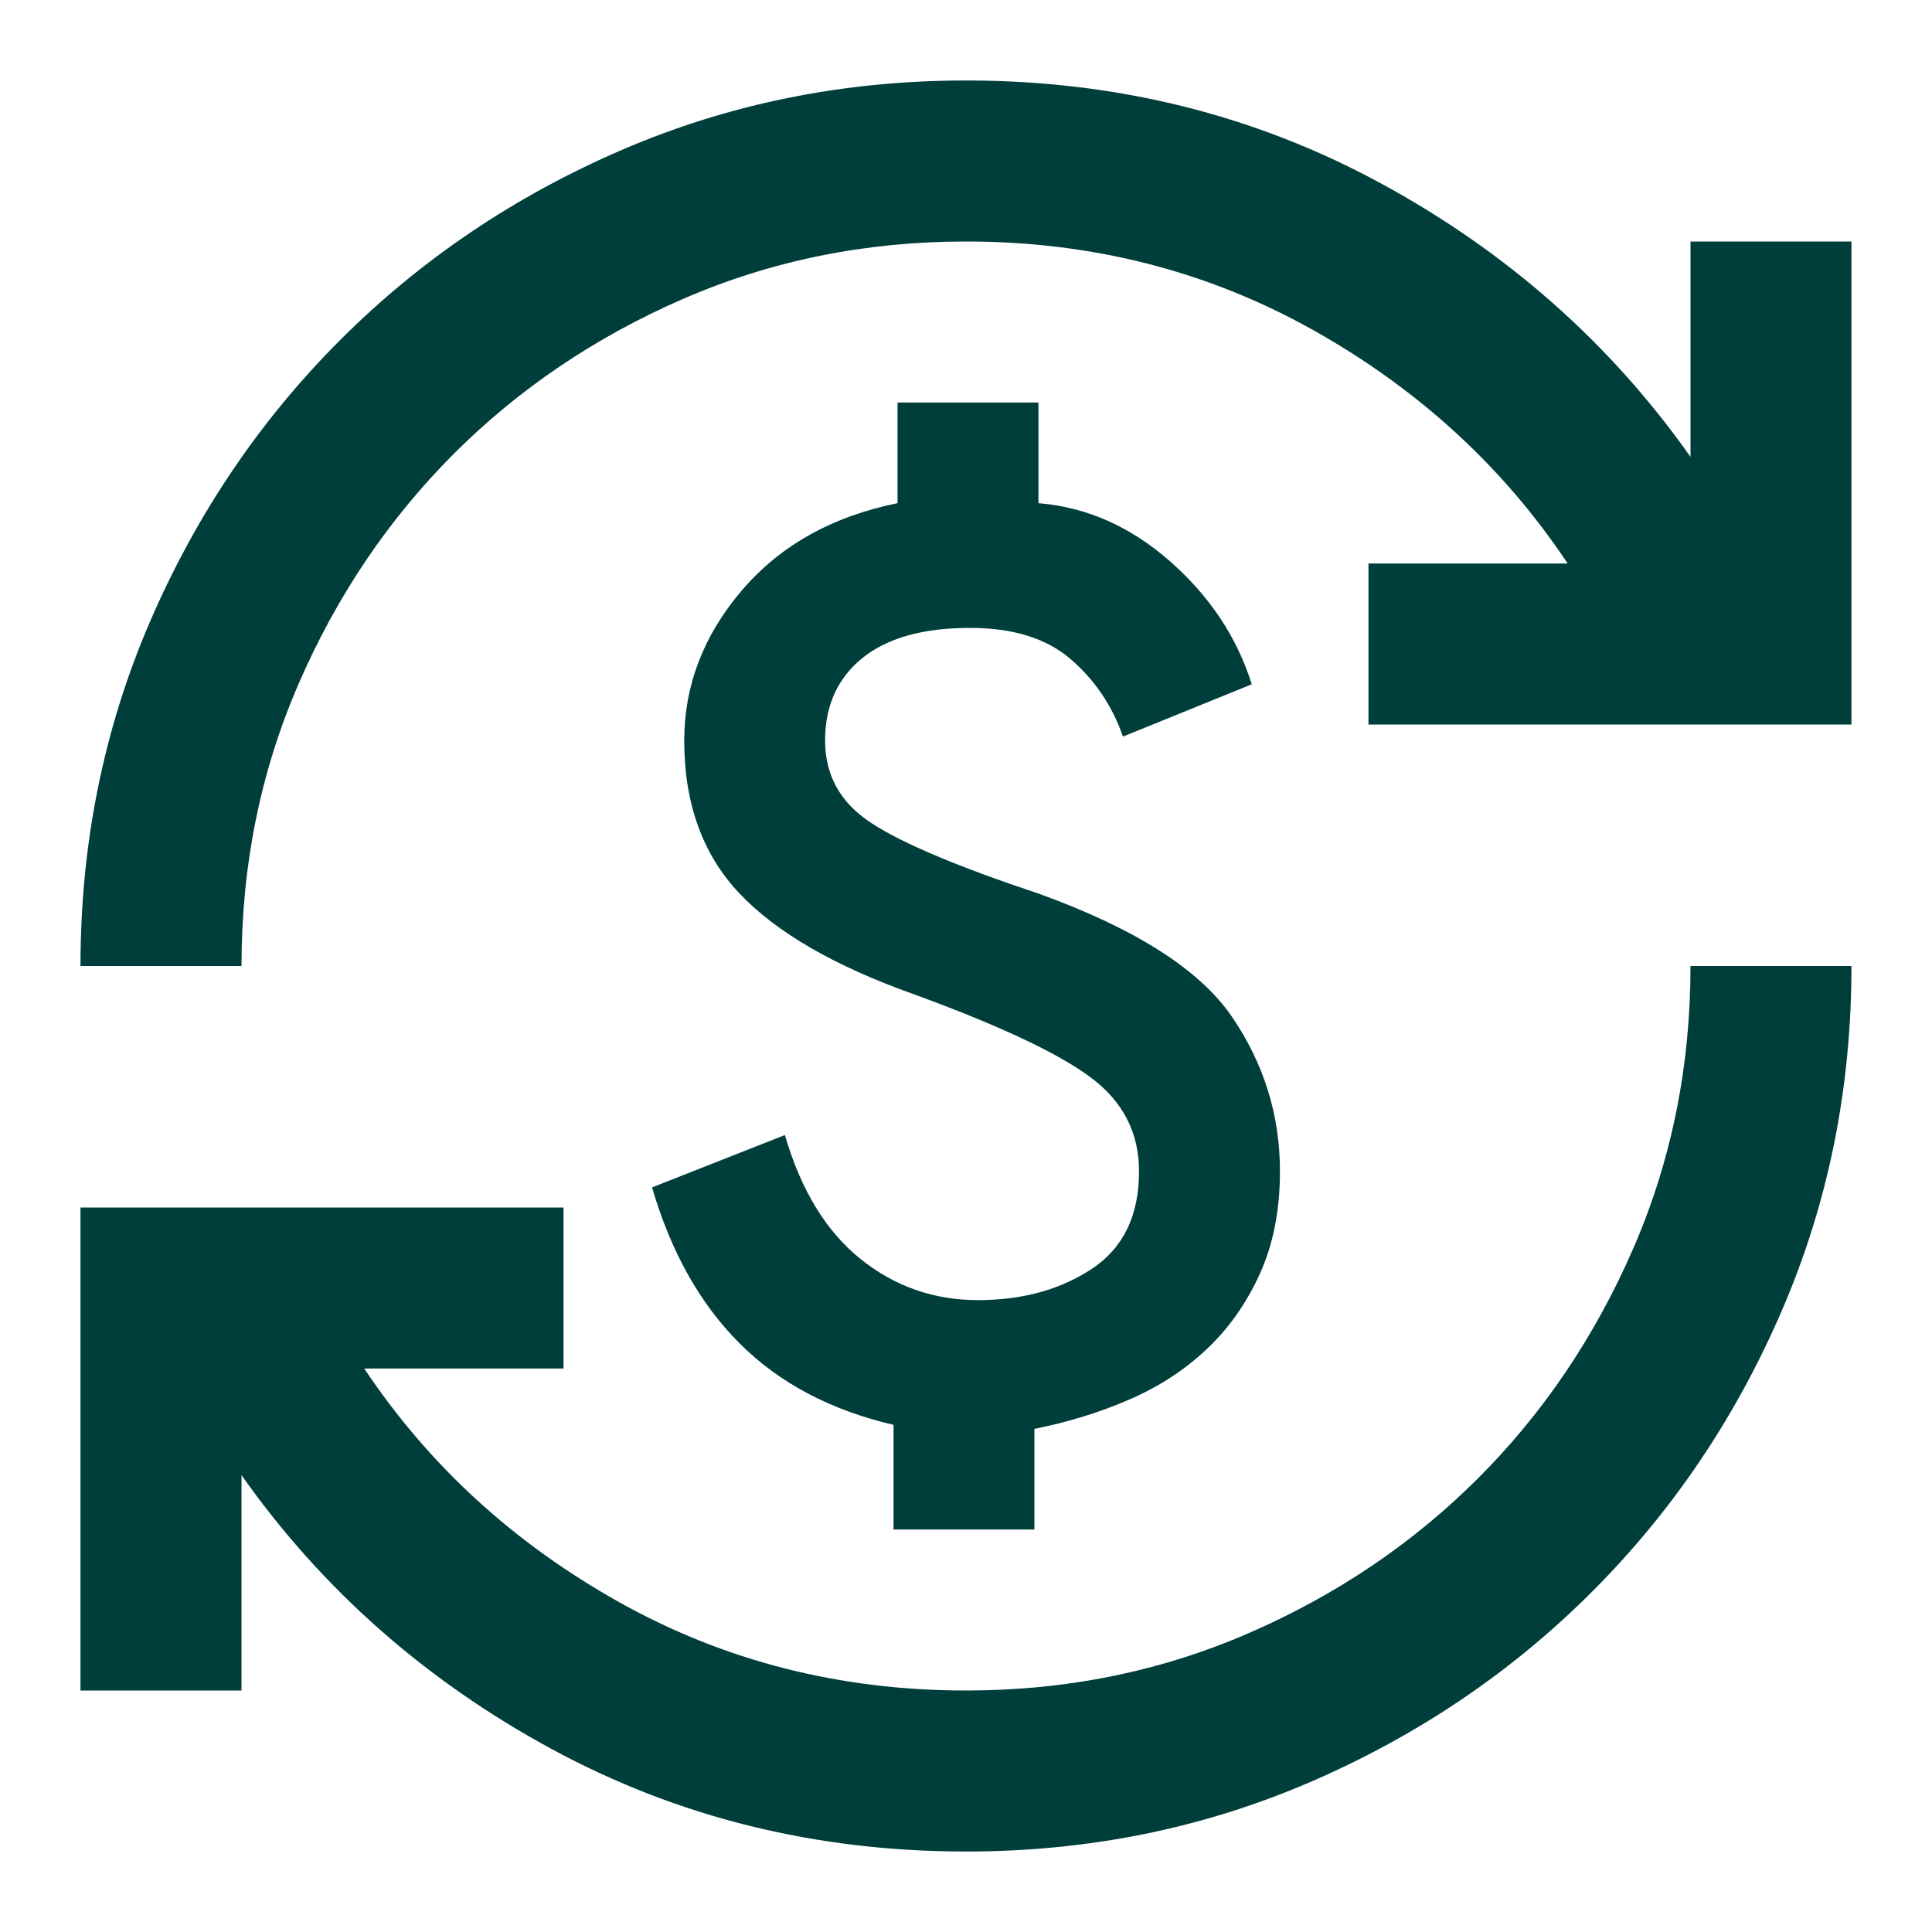 <svg width="32" height="32" viewBox="0 0 32 32" fill="none" xmlns="http://www.w3.org/2000/svg">
<mask id="mask0_415_9718" style="mask-type:alpha" maskUnits="userSpaceOnUse" x="0" y="0" width="32" height="32">
<rect width="32" height="32" fill="#D9D9D9"/>
</mask>
<g mask="url(#mask0_415_9718)">
<path d="M16 30.667C13.511 30.667 11.222 30.1 9.133 28.967C7.044 27.834 5.333 26.322 4 24.433V28H1.333V20H9.333V22.667H6.033C7.1 24.267 8.505 25.556 10.25 26.534C11.994 27.511 13.911 28 16 28C17.666 28 19.227 27.683 20.683 27.05C22.139 26.417 23.405 25.561 24.483 24.483C25.561 23.406 26.416 22.139 27.05 20.683C27.683 19.228 28 17.667 28 16H30.666C30.666 18.022 30.283 19.922 29.516 21.7C28.75 23.478 27.7 25.034 26.366 26.367C25.033 27.7 23.477 28.75 21.7 29.517C19.922 30.284 18.022 30.667 16 30.667ZM14.8 25.334V23.6C13.755 23.356 12.905 22.906 12.25 22.25C11.594 21.595 11.111 20.733 10.8 19.667L13 18.8C13.266 19.711 13.683 20.395 14.25 20.85C14.816 21.306 15.466 21.534 16.2 21.534C16.933 21.534 17.561 21.361 18.083 21.017C18.605 20.672 18.866 20.134 18.866 19.4C18.866 18.756 18.594 18.233 18.05 17.834C17.505 17.433 16.533 16.978 15.133 16.467C13.822 16 12.861 15.445 12.25 14.8C11.639 14.156 11.333 13.311 11.333 12.267C11.333 11.356 11.65 10.528 12.283 9.784C12.916 9.039 13.777 8.556 14.866 8.334V6.667H17.2V8.334C18 8.4 18.727 8.722 19.383 9.3C20.039 9.878 20.489 10.556 20.733 11.334L18.6 12.2C18.422 11.689 18.133 11.261 17.733 10.917C17.333 10.572 16.777 10.4 16.066 10.4C15.289 10.4 14.694 10.567 14.283 10.9C13.872 11.233 13.666 11.689 13.666 12.267C13.666 12.845 13.922 13.3 14.433 13.633C14.944 13.967 15.866 14.356 17.2 14.8C18.8 15.378 19.866 16.056 20.4 16.834C20.933 17.611 21.2 18.467 21.2 19.4C21.2 20.045 21.089 20.611 20.866 21.1C20.644 21.589 20.35 22.006 19.983 22.35C19.616 22.695 19.189 22.972 18.7 23.183C18.211 23.395 17.689 23.556 17.133 23.667V25.334H14.8ZM1.333 16C1.333 13.978 1.716 12.078 2.483 10.3C3.25 8.522 4.3 6.967 5.633 5.633C6.966 4.3 8.522 3.25 10.3 2.483C12.078 1.717 13.977 1.333 16 1.333C18.489 1.333 20.777 1.9 22.866 3.034C24.955 4.167 26.666 5.678 28 7.567V4H30.666V12H22.666V9.334H25.966C24.9 7.734 23.494 6.445 21.75 5.467C20.005 4.489 18.089 4 16 4C14.333 4 12.772 4.317 11.316 4.95C9.861 5.583 8.594 6.439 7.516 7.517C6.439 8.595 5.583 9.861 4.95 11.317C4.316 12.772 4 14.334 4 16H1.333Z" fill="#003E3C"/>
</g>
</svg>
